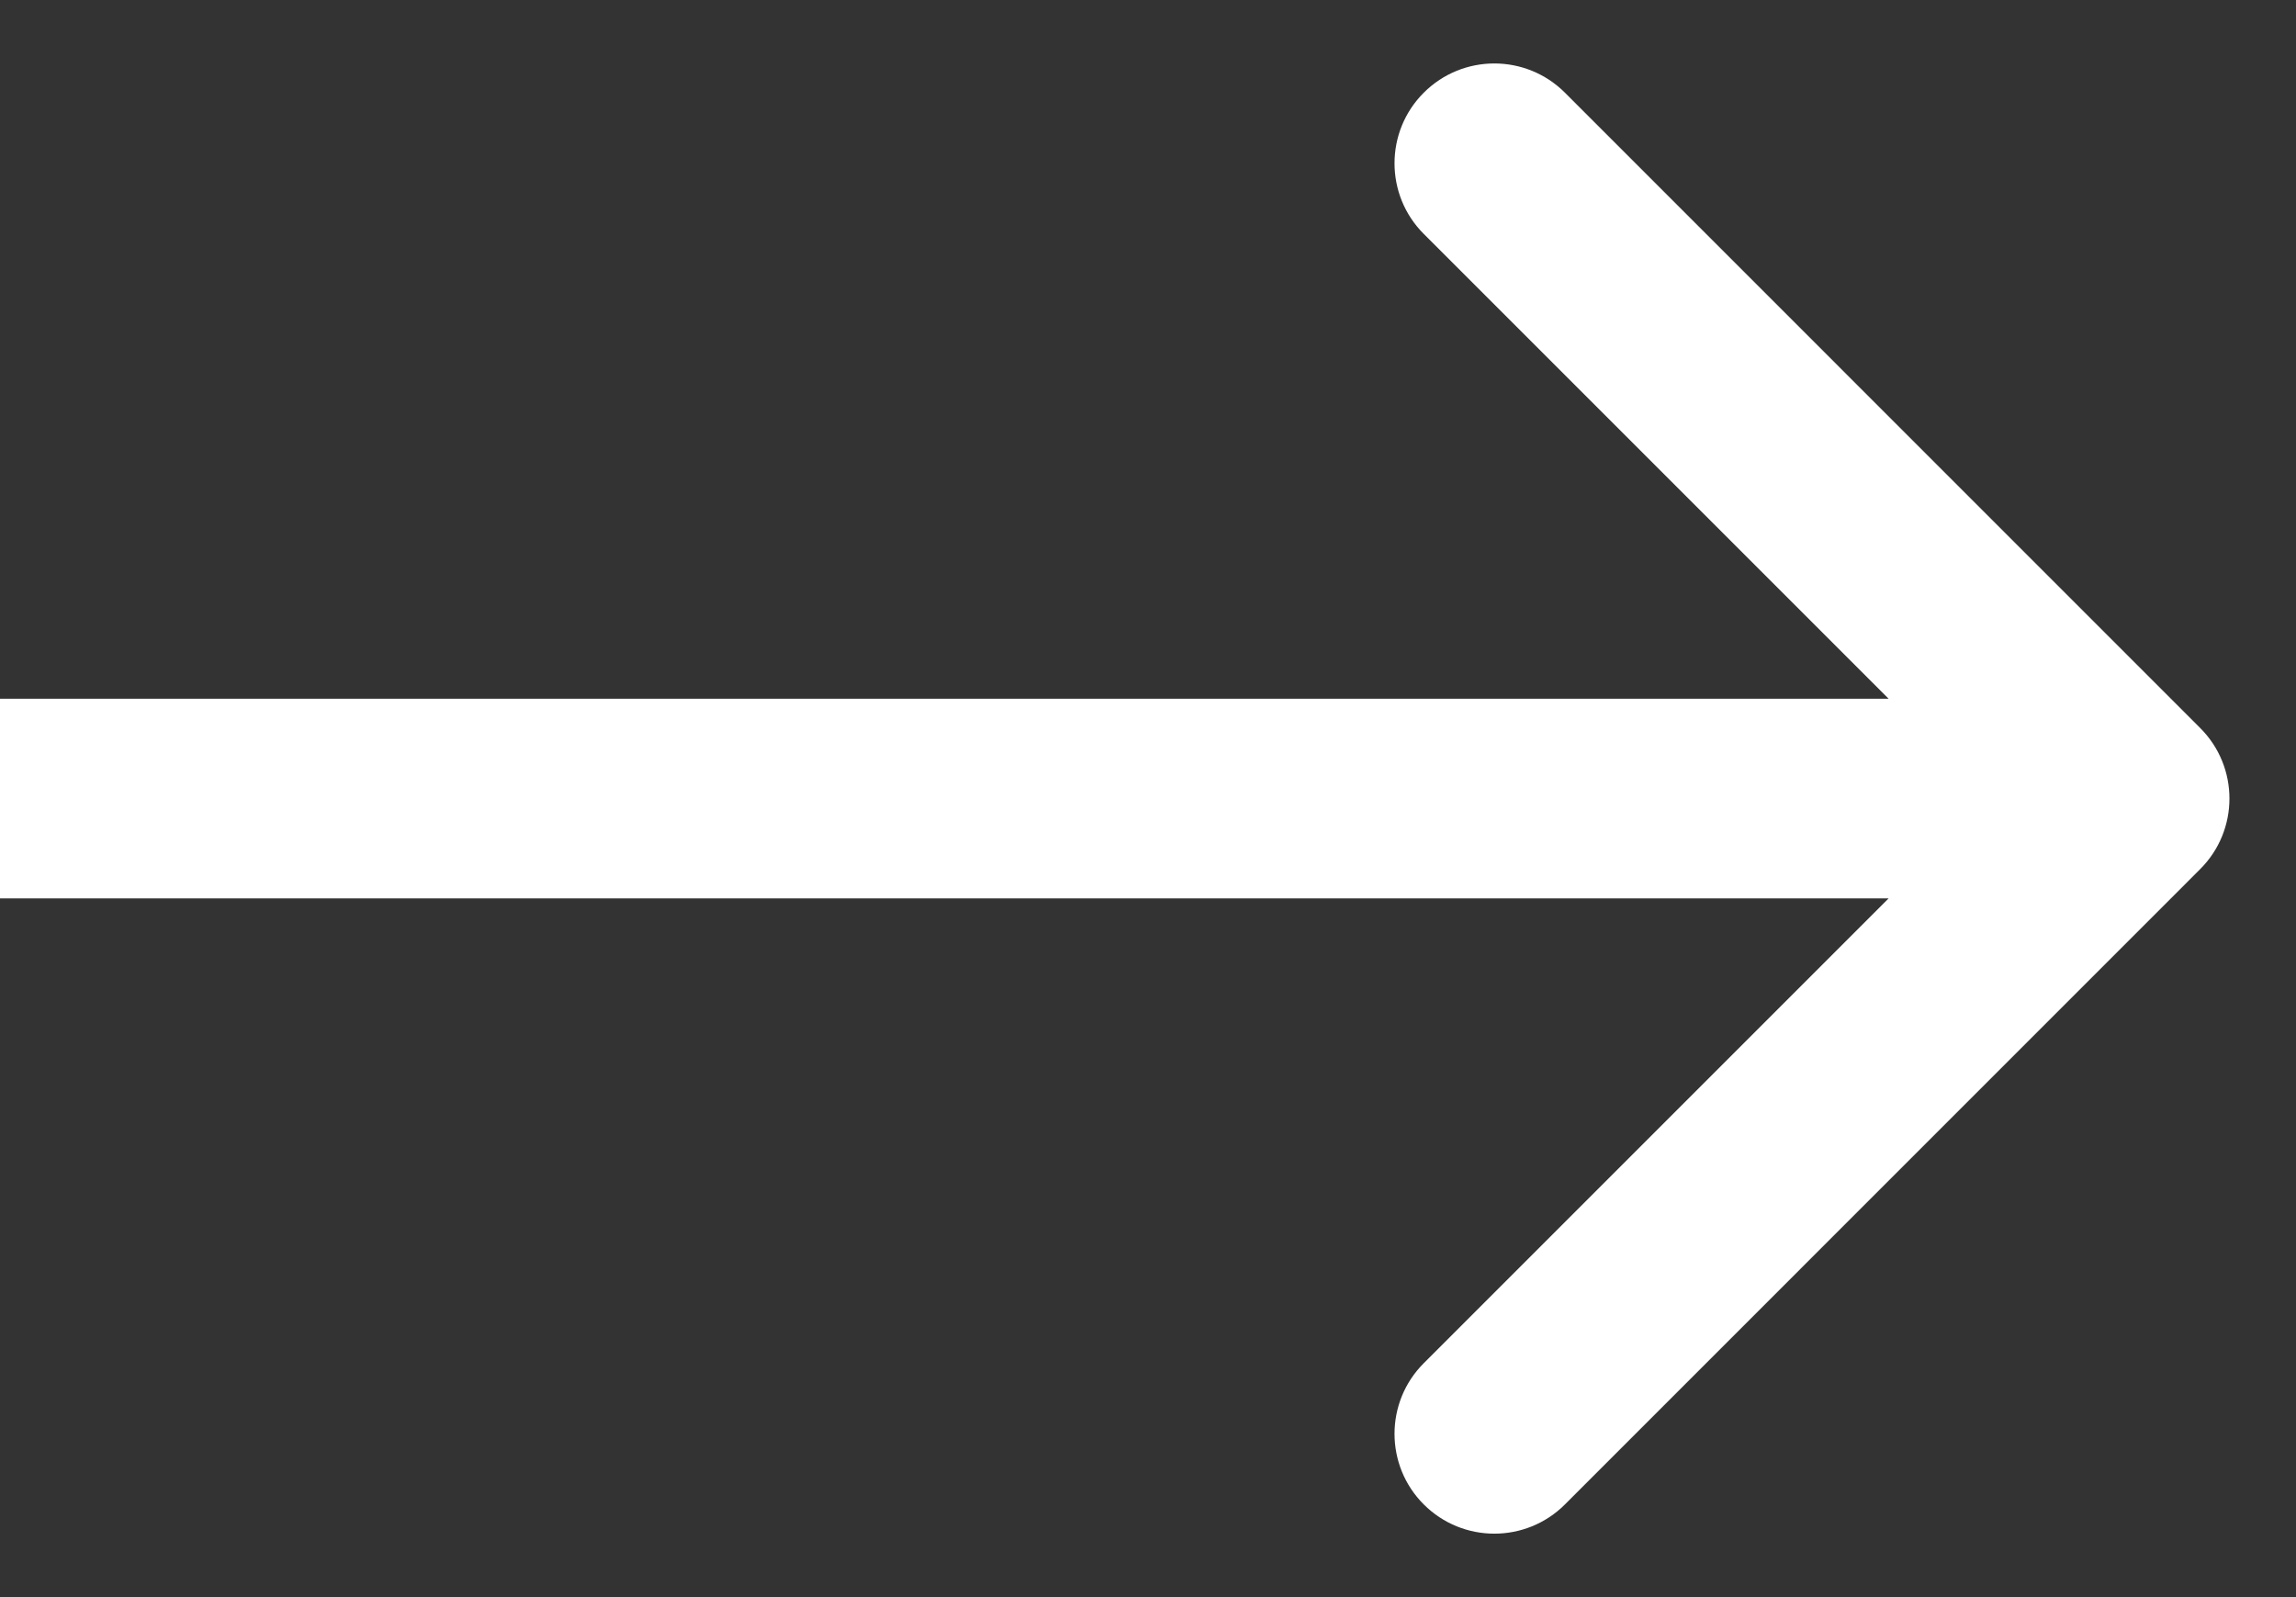 <svg width="23" height="16" viewBox="0 0 23 16" fill="none" xmlns="http://www.w3.org/2000/svg">
<rect x="0" y="0" width="23" height="16" fill="#333333" stroke="none"/>
<path d="M22.04 8.707C22.431 8.317 22.431 7.683 22.04 7.293L15.677 0.929C15.286 0.538 14.653 0.538 14.262 0.929C13.872 1.319 13.872 1.953 14.262 2.343L19.919 8L14.262 13.657C13.872 14.047 13.872 14.681 14.262 15.071C14.653 15.462 15.286 15.462 15.677 15.071L22.04 8.707ZM0 9L21.333 9V7L0 7L0 9Z" fill="white"/>
</svg>

